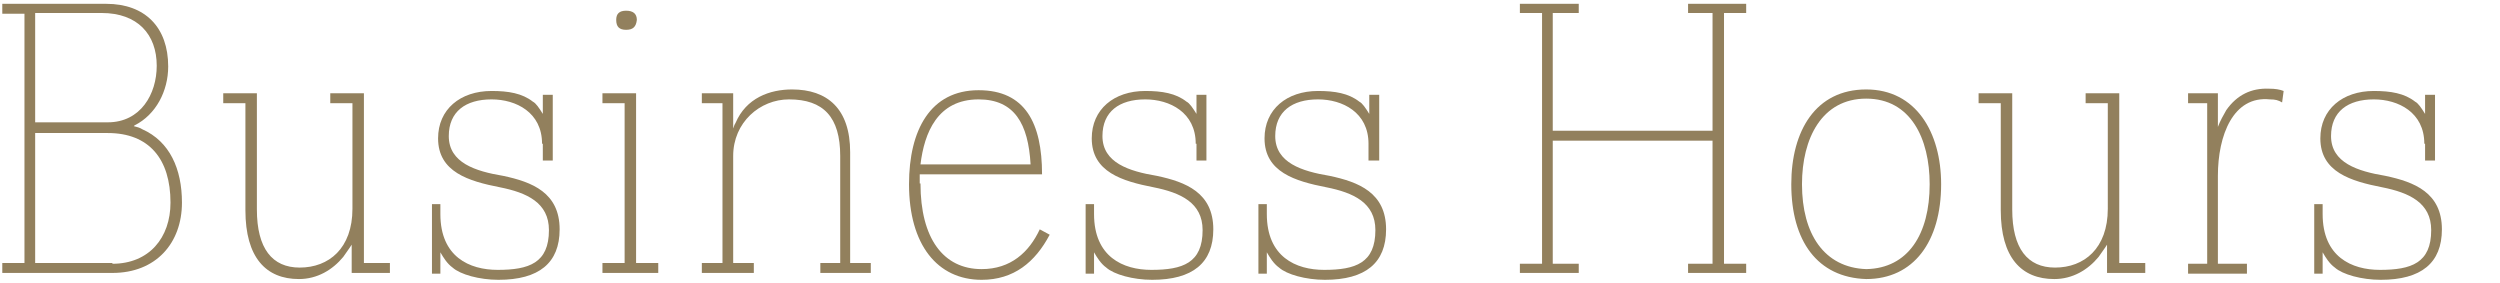 <?xml version="1.0" encoding="utf-8"?>
<!-- Generator: Adobe Illustrator 23.1.0, SVG Export Plug-In . SVG Version: 6.00 Build 0)  -->
<svg version="1.1" id="レイヤー_1" xmlns="http://www.w3.org/2000/svg" xmlns:xlink="http://www.w3.org/1999/xlink" x="0px"
	 y="0px" viewBox="0 0 327 37" style="enable-background:new 0 0 327 37;" xml:space="preserve">
<style type="text/css">
	.st0{enable-background:new    ;}
	.st1{fill:#92805D;}
</style>
<g class="st0">
	<path class="st1" d="M13.9,0.5C19,0.5,22,3.6,22,8.7c0,3.2-1.6,6.3-4.4,7.7l-0.1,0.1c0.4,0.1,0.8,0.2,1.1,0.4
		c3.6,1.6,5.2,5.2,5.2,9.6c0,5.3-3.4,9.2-9.1,9.2H0.3v-1.3h2.9V1.8H0.3V0.5H13.9z M4.6,16h9.5c4.3,0,6.4-3.7,6.4-7.4
		c0-4.1-2.5-6.9-7.2-6.9H4.6V16z M14.7,34.5c4.8,0,7.6-3.4,7.6-8c0-5.7-2.8-9.1-8.2-9.1H4.6v17H14.7z"/>
	<path class="st1" d="M50.9,35.7H46v-3.7c-0.3,0.5-0.7,1-1.1,1.6c-1.4,1.7-3.4,2.9-5.8,2.9c-4.3,0-7-2.8-7-9v-14h-2.9v-1.3h4.4v15.2
		c0,5.1,2,7.6,5.6,7.6c3.8,0,6.9-2.5,6.9-7.7V13.5h-2.9v-1.3h4.4v22.2h3.4V35.7z"/>
	<path class="st1" d="M70.9,18.8c0-4.1-3.4-5.8-6.6-5.8c-3.4,0-5.6,1.6-5.6,4.8c0,3.5,3.5,4.6,7.1,5.2c3.8,0.8,7.4,2.2,7.4,7
		c0,4.4-2.7,6.6-8,6.6c-2.5,0-5-0.7-6-1.6c-0.7-0.5-1.2-1.3-1.6-2v2.8h-1.1v-9.1h1.1v1.3c0,5.6,3.8,7.3,7.5,7.3
		c4.1,0,6.7-0.9,6.7-5.2c0-3.6-2.9-4.9-6.4-5.6c-4.1-0.8-8.1-2-8.1-6.4c0-3.8,2.9-6.2,7-6.2c2.2,0,4,0.3,5.4,1.4
		c0.4,0.2,0.8,0.8,1.3,1.6v-2.5h1.3v8.6h-1.3V18.8z"/>
	<path class="st1" d="M86.1,35.7h-7.3v-1.3h2.9V13.5h-2.9v-1.3h4.4v22.2h2.9V35.7z M81.9,3.9c-0.9,0-1.3-0.4-1.3-1.3
		c0-0.8,0.4-1.2,1.3-1.2s1.4,0.4,1.4,1.2C83.2,3.5,82.8,3.9,81.9,3.9z"/>
	<path class="st1" d="M114.1,35.7h-6.8v-1.3h2.6v-14c0-5.1-2.2-7.4-6.7-7.4c-3.8,0-7.3,3-7.3,7.4v14h2.7v1.3h-6.8v-1.3h2.7V13.5
		h-2.7v-1.3h4.1v4.6c0.1-0.2,0.1-0.4,0.3-0.7c1.4-3.3,4.5-4.4,7.4-4.4c4.6,0,7.6,2.5,7.6,8.2v14.5h2.7V35.7z"/>
	<path class="st1" d="M120.4,24c0,7.2,3,11.2,8,11.2c3.8,0,6.2-2.2,7.6-5.2l1.3,0.7c-1.9,3.6-4.7,5.9-8.9,5.9
		c-5.8,0-9.5-4.6-9.5-12.5c0-7.1,2.8-12.3,9.1-12.3c6.1,0,8.3,4.3,8.3,11h-16V24z M134.8,21.5c-0.3-5.3-2.1-8.5-6.8-8.5
		c-5.4,0-7.1,4.4-7.6,8.5H134.8z"/>
	<path class="st1" d="M156.4,18.8c0-4.1-3.4-5.8-6.6-5.8c-3.4,0-5.6,1.6-5.6,4.8c0,3.5,3.5,4.6,7.1,5.2c3.8,0.8,7.4,2.2,7.4,7
		c0,4.4-2.7,6.6-8,6.6c-2.5,0-5-0.7-6-1.6c-0.7-0.5-1.2-1.3-1.6-2v2.8h-1.1v-9.1h1.1v1.3c0,5.6,3.8,7.3,7.5,7.3
		c4.1,0,6.7-0.9,6.7-5.2c0-3.6-2.9-4.9-6.4-5.6c-4.1-0.8-8.1-2-8.1-6.4c0-3.8,2.9-6.2,7-6.2c2.2,0,4,0.3,5.4,1.4
		c0.4,0.2,0.8,0.8,1.3,1.6v-2.5h1.3v8.6h-1.3V18.8z"/>
	<path class="st1" d="M179,18.8c0-4.1-3.4-5.8-6.6-5.8c-3.4,0-5.6,1.6-5.6,4.8c0,3.5,3.5,4.6,7.1,5.2c3.8,0.8,7.4,2.2,7.4,7
		c0,4.4-2.7,6.6-8,6.6c-2.5,0-5-0.7-6-1.6c-0.7-0.5-1.2-1.3-1.6-2v2.8h-1.1v-9.1h1.1v1.3c0,5.6,3.8,7.3,7.5,7.3
		c4.1,0,6.7-0.9,6.7-5.2c0-3.6-2.9-4.9-6.4-5.6c-4.1-0.8-8.1-2-8.1-6.4c0-3.8,2.9-6.2,7-6.2c2.2,0,4,0.3,5.4,1.4
		c0.4,0.2,0.8,0.8,1.3,1.6v-2.5h1.3v8.6H179V18.8z"/>
	<path class="st1" d="M228.4,34.5v1.2h-7.6v-1.2h3.2V18.4h-20.9v16.1h3.4v1.2h-7.7v-1.2h2.9V1.7h-2.9V0.5h7.7v1.2h-3.4v15.4H224V1.7
		h-3.2V0.5h7.6v1.2h-2.9v32.8H228.4z"/>
	<path class="st1" d="M253.9,24.1c0,7.5-3.6,12.4-9.8,12.4c-6.4-0.2-9.8-5-9.8-12.4c0-7,3.2-12.4,9.8-12.4
		C250.6,11.7,253.9,17.3,253.9,24.1z M252.4,24.1c0-6-2.5-11.2-8.3-11.2c-5.8,0-8.4,5.2-8.4,11.2c0,6.5,2.9,10.9,8.4,11.1
		C249.6,35.1,252.4,30.6,252.4,24.1z"/>
	<path class="st1" d="M280.5,35.7h-4.9v-3.7c-0.3,0.5-0.7,1-1.1,1.6c-1.4,1.7-3.4,2.9-5.8,2.9c-4.3,0-7-2.8-7-9v-14h-2.9v-1.3h4.4
		v15.2c0,5.1,2,7.6,5.6,7.6c3.8,0,6.9-2.5,6.9-7.7V13.5h-2.9v-1.3h4.4v22.2h3.4V35.7z"/>
	<path class="st1" d="M298.5,13.4c-0.5-0.3-0.9-0.4-1.6-0.4c-4.8-0.5-6.8,4.7-6.8,10v11.5h3.8v1.3h-7.7v-1.3h2.5V13.5h-2.5v-1.3h3.9
		v4.4c0.3-0.8,0.7-1.5,1.1-2.2c1.4-2,3.3-2.9,5.6-2.8c0.8,0,1.4,0.1,1.9,0.3L298.5,13.4z"/>
	<path class="st1" d="M317.1,18.8c0-4.1-3.4-5.8-6.6-5.8c-3.4,0-5.6,1.6-5.6,4.8c0,3.5,3.5,4.6,7.1,5.2c3.8,0.8,7.4,2.2,7.4,7
		c0,4.4-2.7,6.6-8,6.6c-2.5,0-5-0.7-6-1.6c-0.7-0.5-1.2-1.3-1.6-2v2.8h-1.1v-9.1h1.1v1.3c0,5.6,3.8,7.3,7.5,7.3
		c4.1,0,6.7-0.9,6.7-5.2c0-3.6-2.9-4.9-6.4-5.6c-4.1-0.8-8.1-2-8.1-6.4c0-3.8,2.9-6.2,7-6.2c2.2,0,4,0.3,5.4,1.4
		c0.4,0.2,0.8,0.8,1.3,1.6v-2.5h1.3v8.6h-1.3V18.8z"/>
</g>
</svg>
